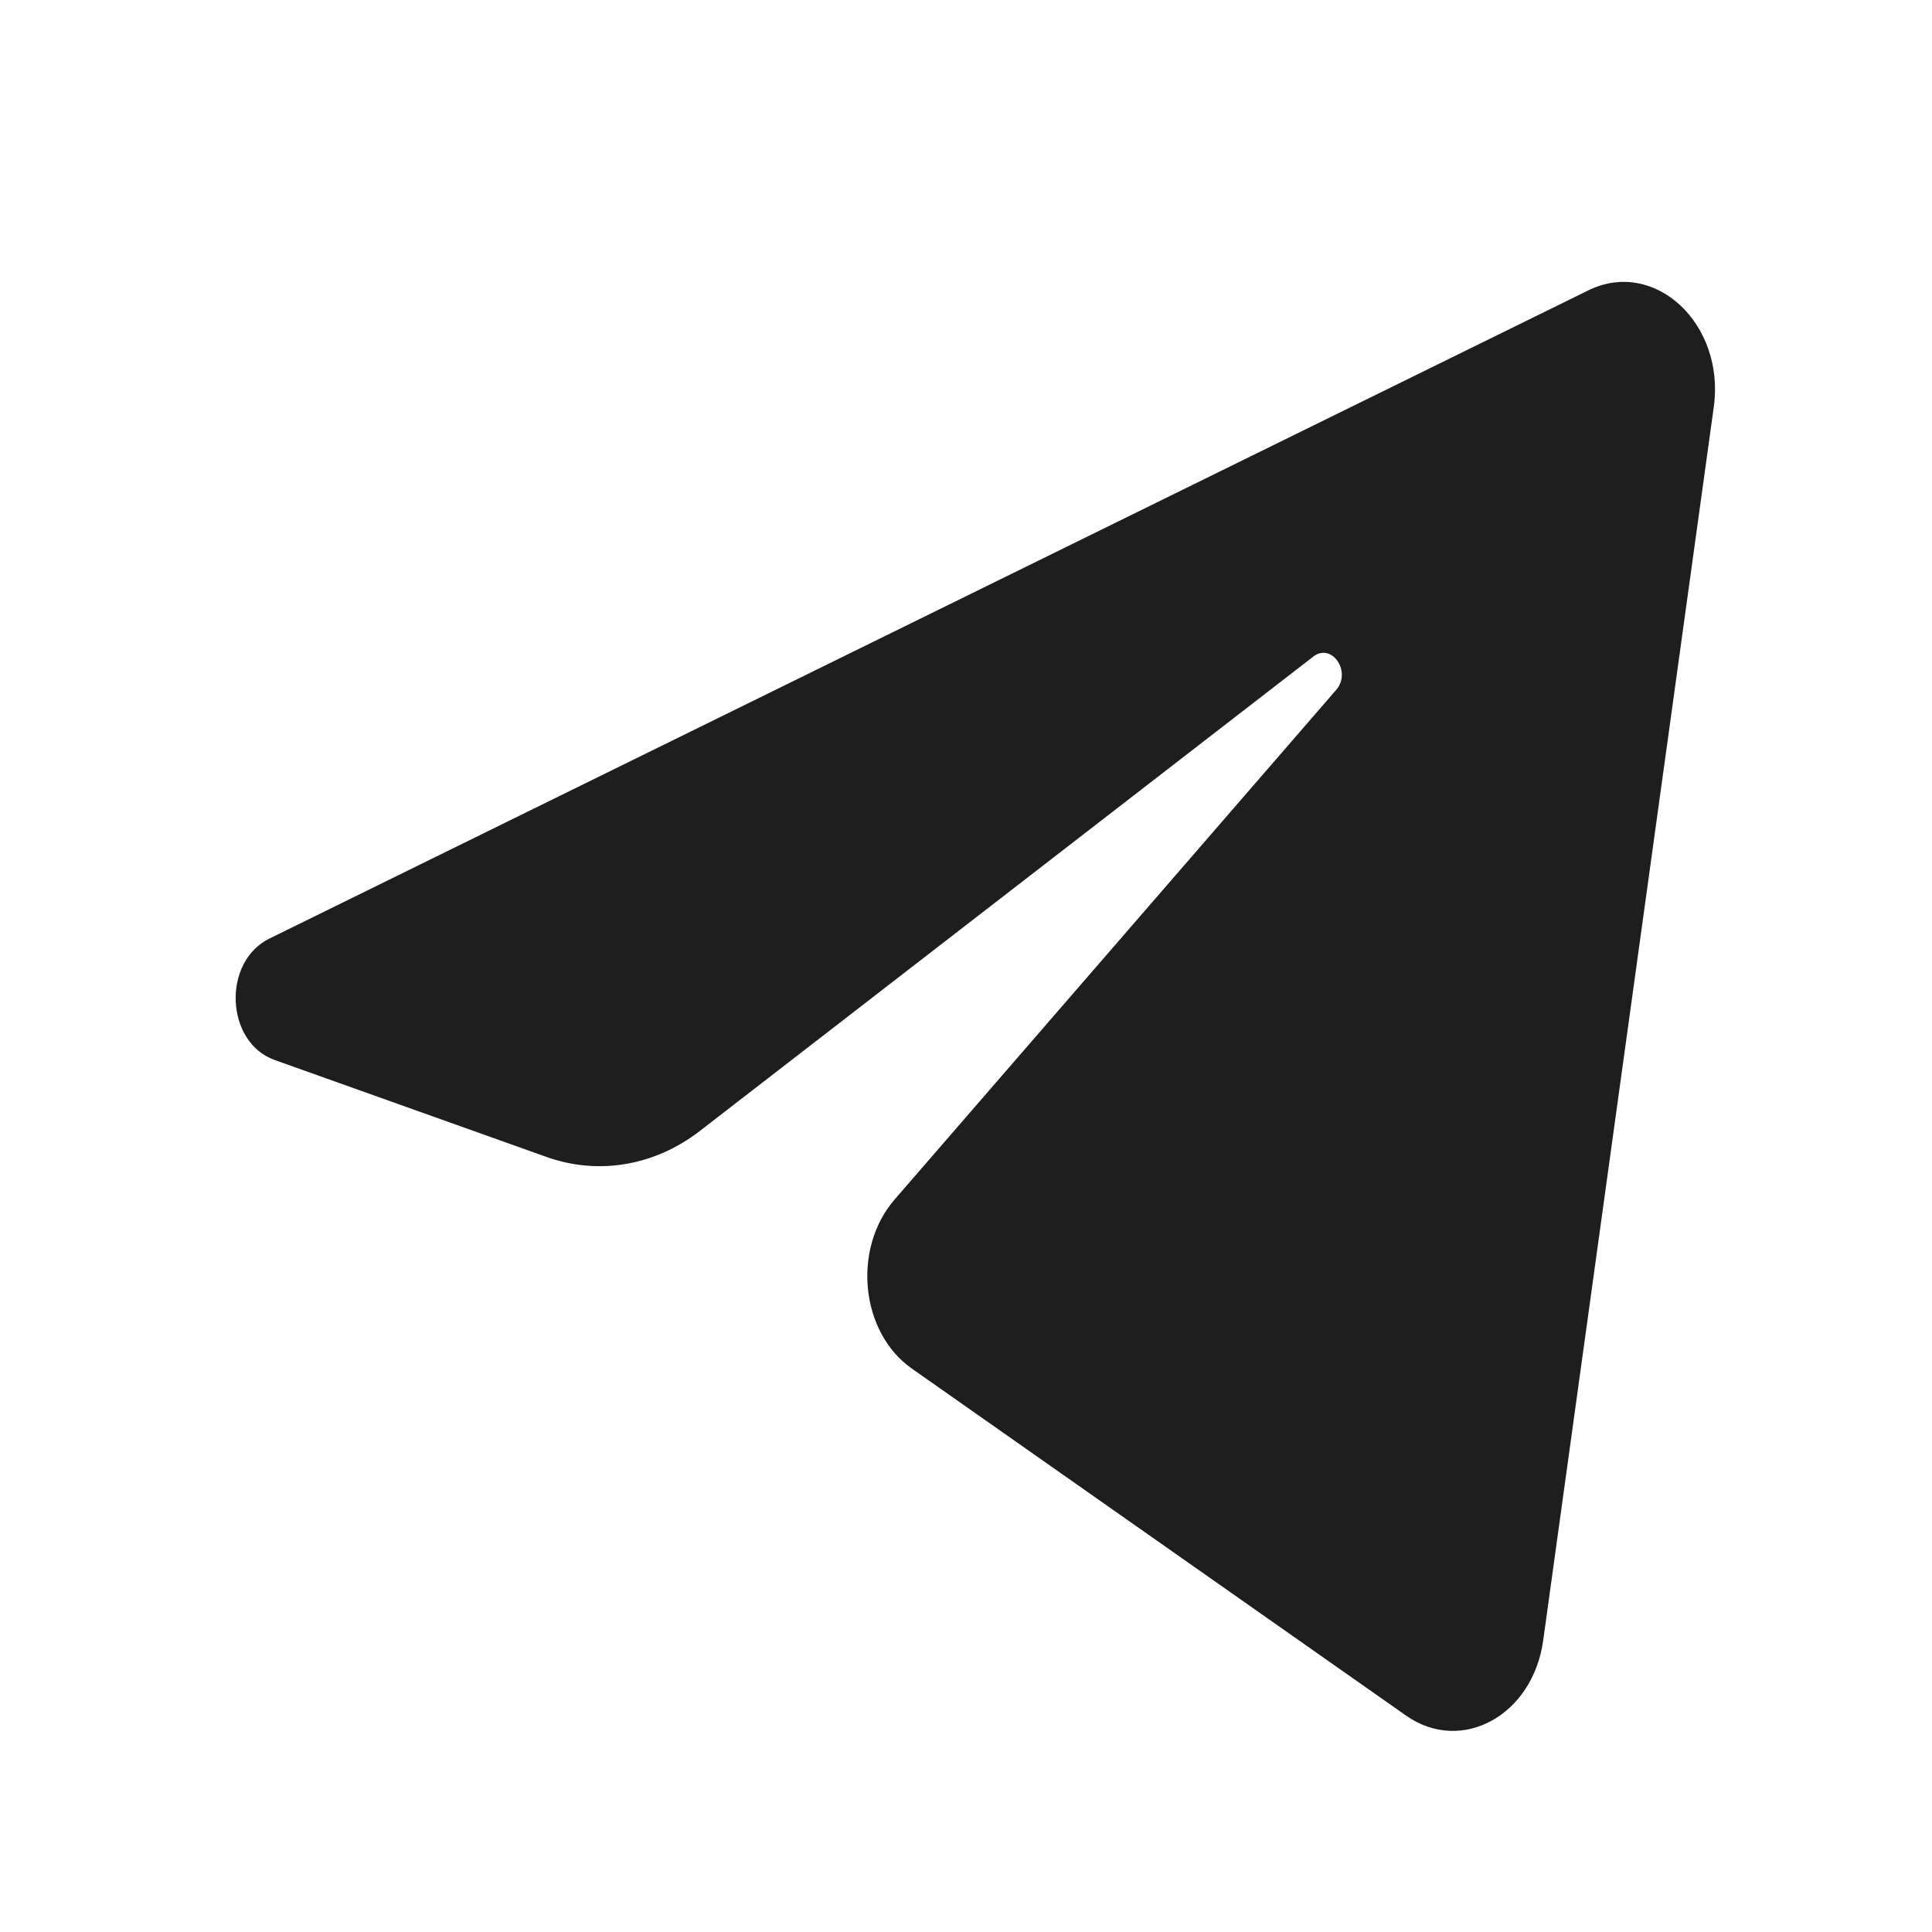 <?xml version="1.0" encoding="UTF-8"?> <svg xmlns="http://www.w3.org/2000/svg" width="20" height="20" viewBox="0 0 20 20" fill="none"><path d="M17.741 4.213C17.86 3.35 17.127 2.669 16.442 3.006L2.789 9.716C2.297 9.958 2.333 10.791 2.843 10.973L5.658 11.977C6.196 12.168 6.778 12.069 7.247 11.706L13.595 6.797C13.786 6.649 13.995 6.954 13.832 7.142L9.262 12.416C8.819 12.927 8.907 13.794 9.44 14.168L14.556 17.76C15.13 18.163 15.868 17.758 15.975 16.982L17.741 4.213Z" fill="#1E1E1E"></path></svg> 